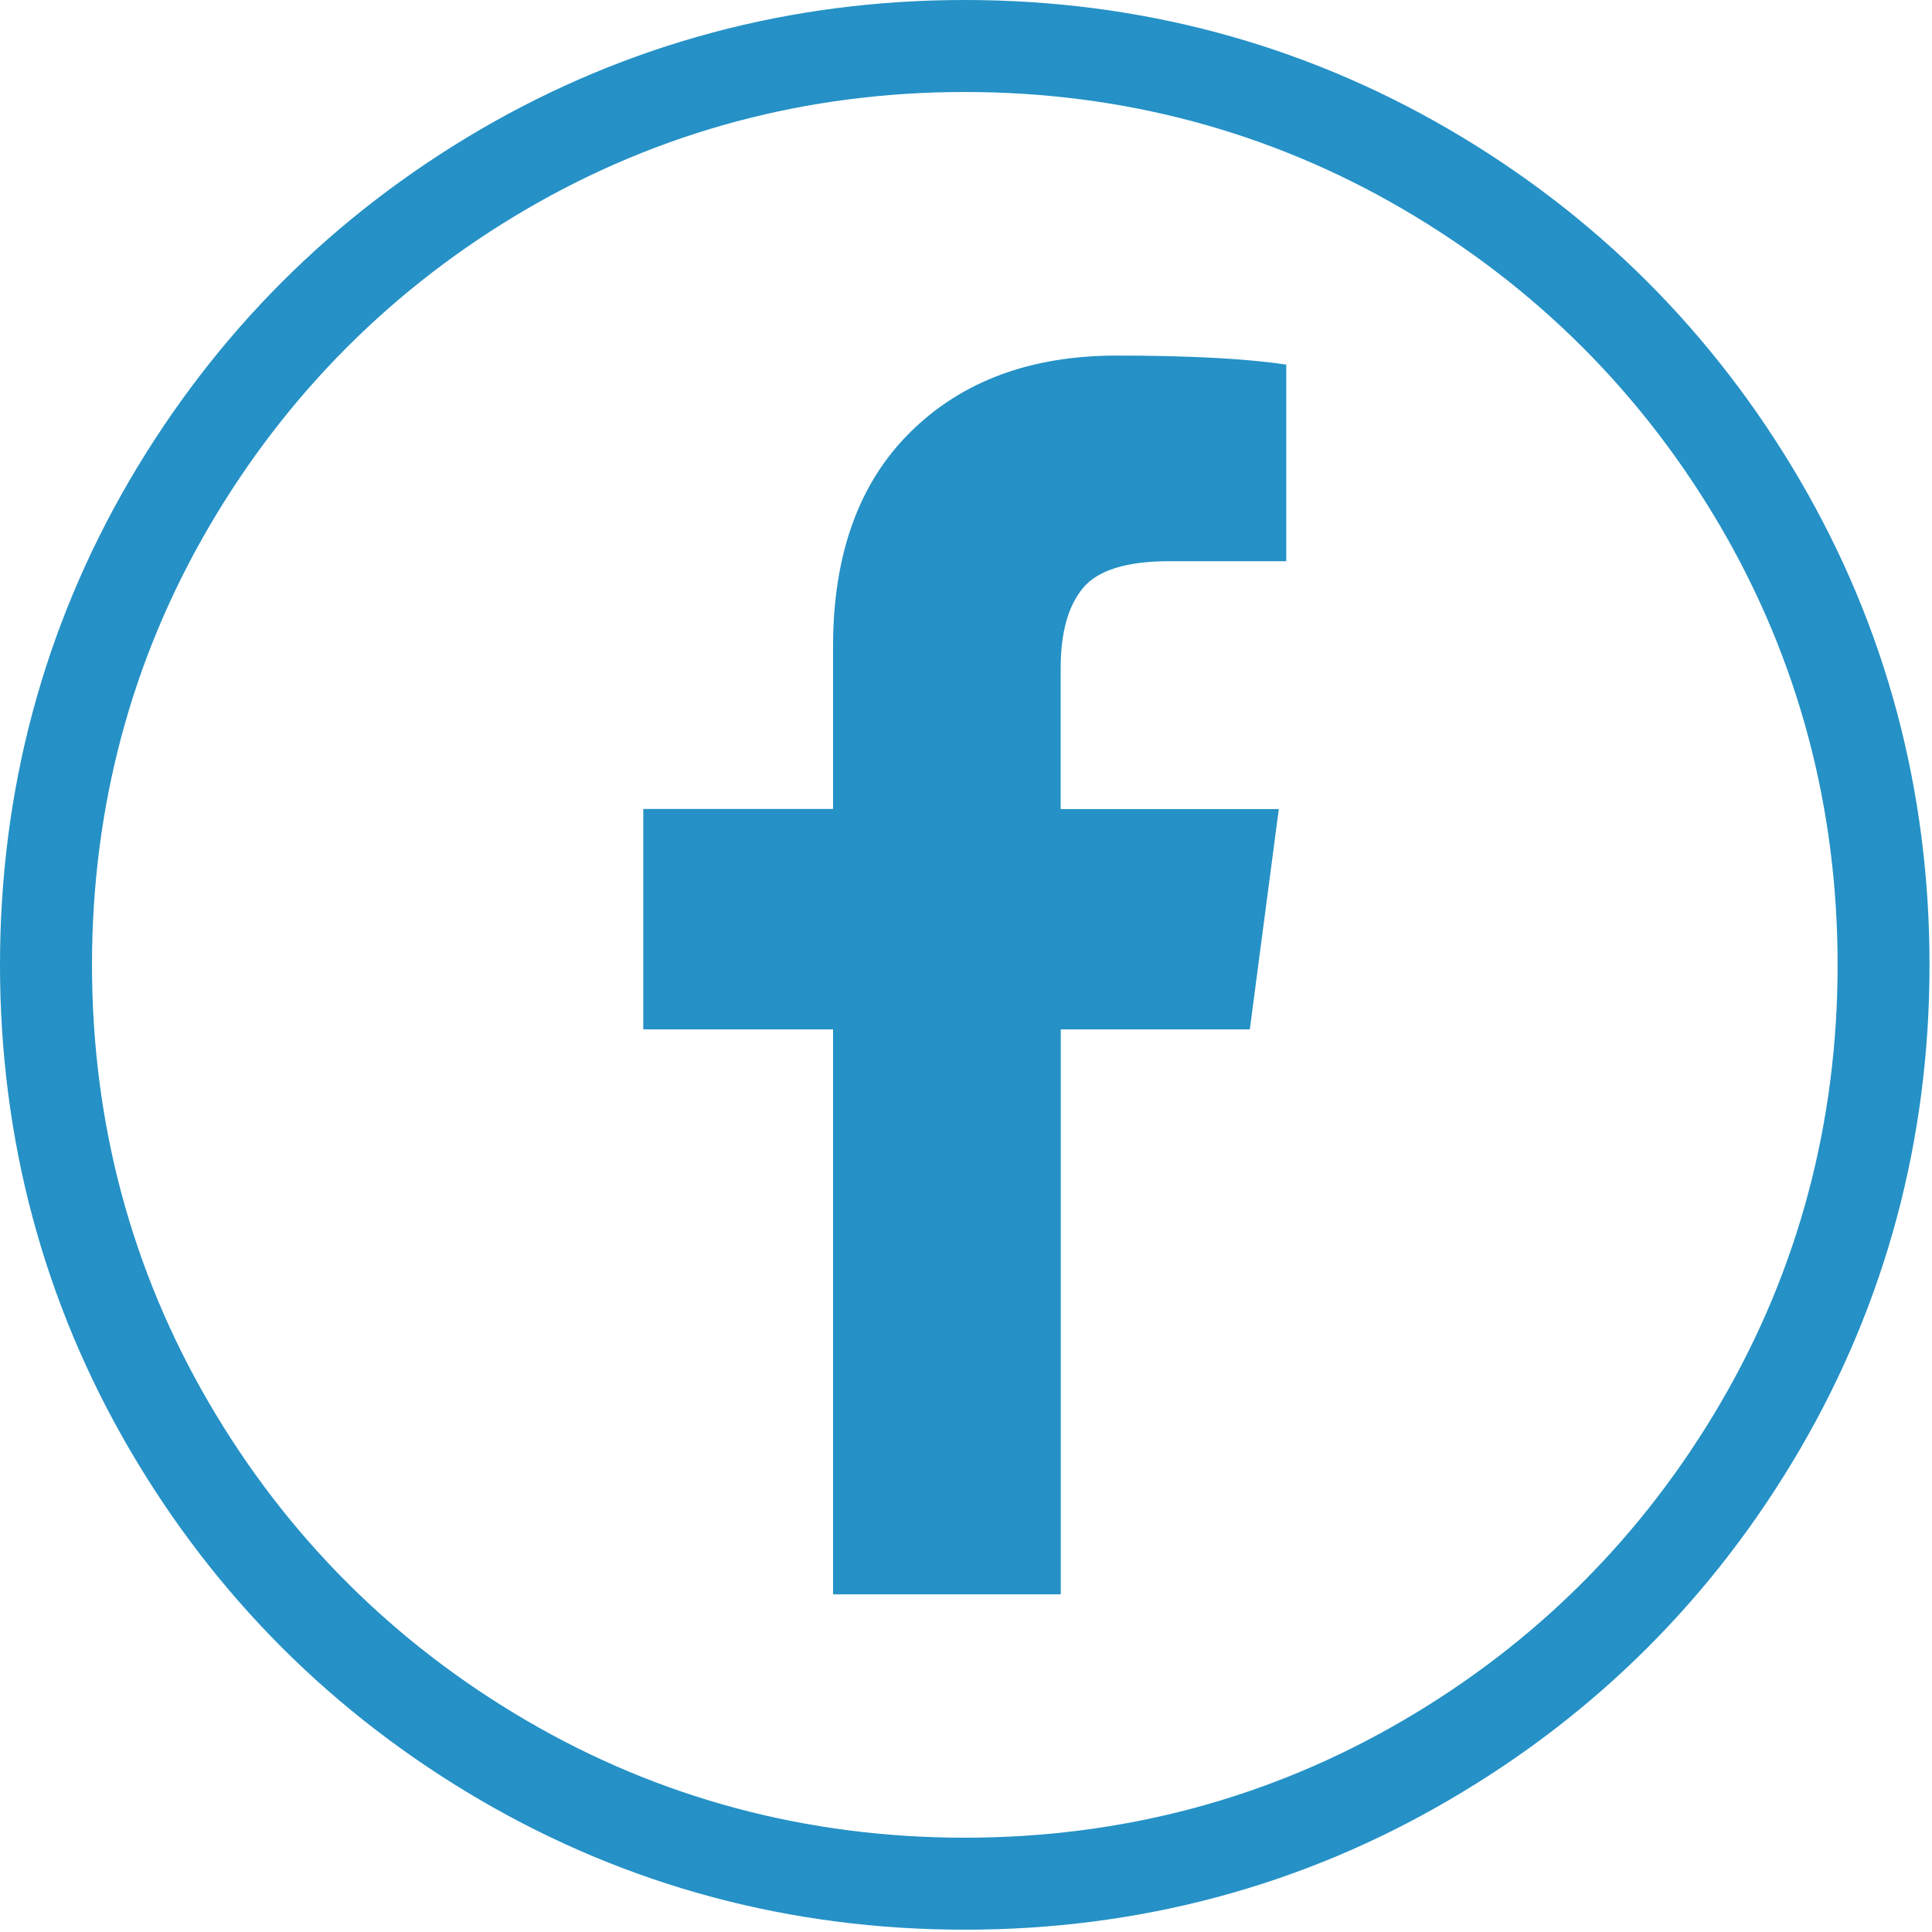 <svg enable-background="new 0 0 21 21" height="21" viewBox="0 0 21 21" width="21" xmlns="http://www.w3.org/2000/svg" xmlns:xlink="http://www.w3.org/1999/xlink"><clipPath id="a"><path d="m0 0h20.974v20.974h-20.974z"/></clipPath><path clip-path="url(#a)" d="m13.981 3.963v2.137h-1.271c-.463 0-.776.097-.938.291s-.243.485-.243.873v1.53h2.371l-.315 2.395h-2.055v6.141h-2.475v-6.141h-2.063v-2.396h2.063v-1.764c0-1.003.281-1.781.842-2.334.56-.553 1.307-.83 2.24-.83.793 0 1.408.033 1.844.098" fill="#2591c6"/><g clip-path="url(#a)"><path d="m10.487 20.975c-1.892 0-3.664-.474-5.266-1.409-1.599-.934-2.882-2.217-3.814-3.814-.933-1.599-1.407-3.371-1.407-5.264 0-1.895.474-3.666 1.407-5.265.934-1.599 2.217-2.883 3.814-3.815 1.603-.934 3.375-1.408 5.266-1.408 1.892 0 3.663.474 5.264 1.407 1.597.931 2.881 2.215 3.815 3.815s1.407 3.372 1.407 5.265-.474 3.664-1.407 5.264-2.217 2.883-3.815 3.814c-1.6.936-3.371 1.41-5.264 1.41zm0-19.975c-1.712 0-3.314.428-4.762 1.272-1.446.844-2.608 2.007-3.454 3.455-.843 1.444-1.271 3.046-1.271 4.761s.428 3.315 1.271 4.76c.844 1.447 2.006 2.609 3.454 3.455 1.447.845 3.049 1.272 4.762 1.272s3.314-.428 4.76-1.272c1.448-.844 2.61-2.007 3.456-3.455.843-1.444 1.271-3.046 1.271-4.76s-.428-3.316-1.271-4.761c-.847-1.449-2.01-2.611-3.456-3.455s-3.048-1.272-4.76-1.272z" fill="#2591c6"/></g></svg>